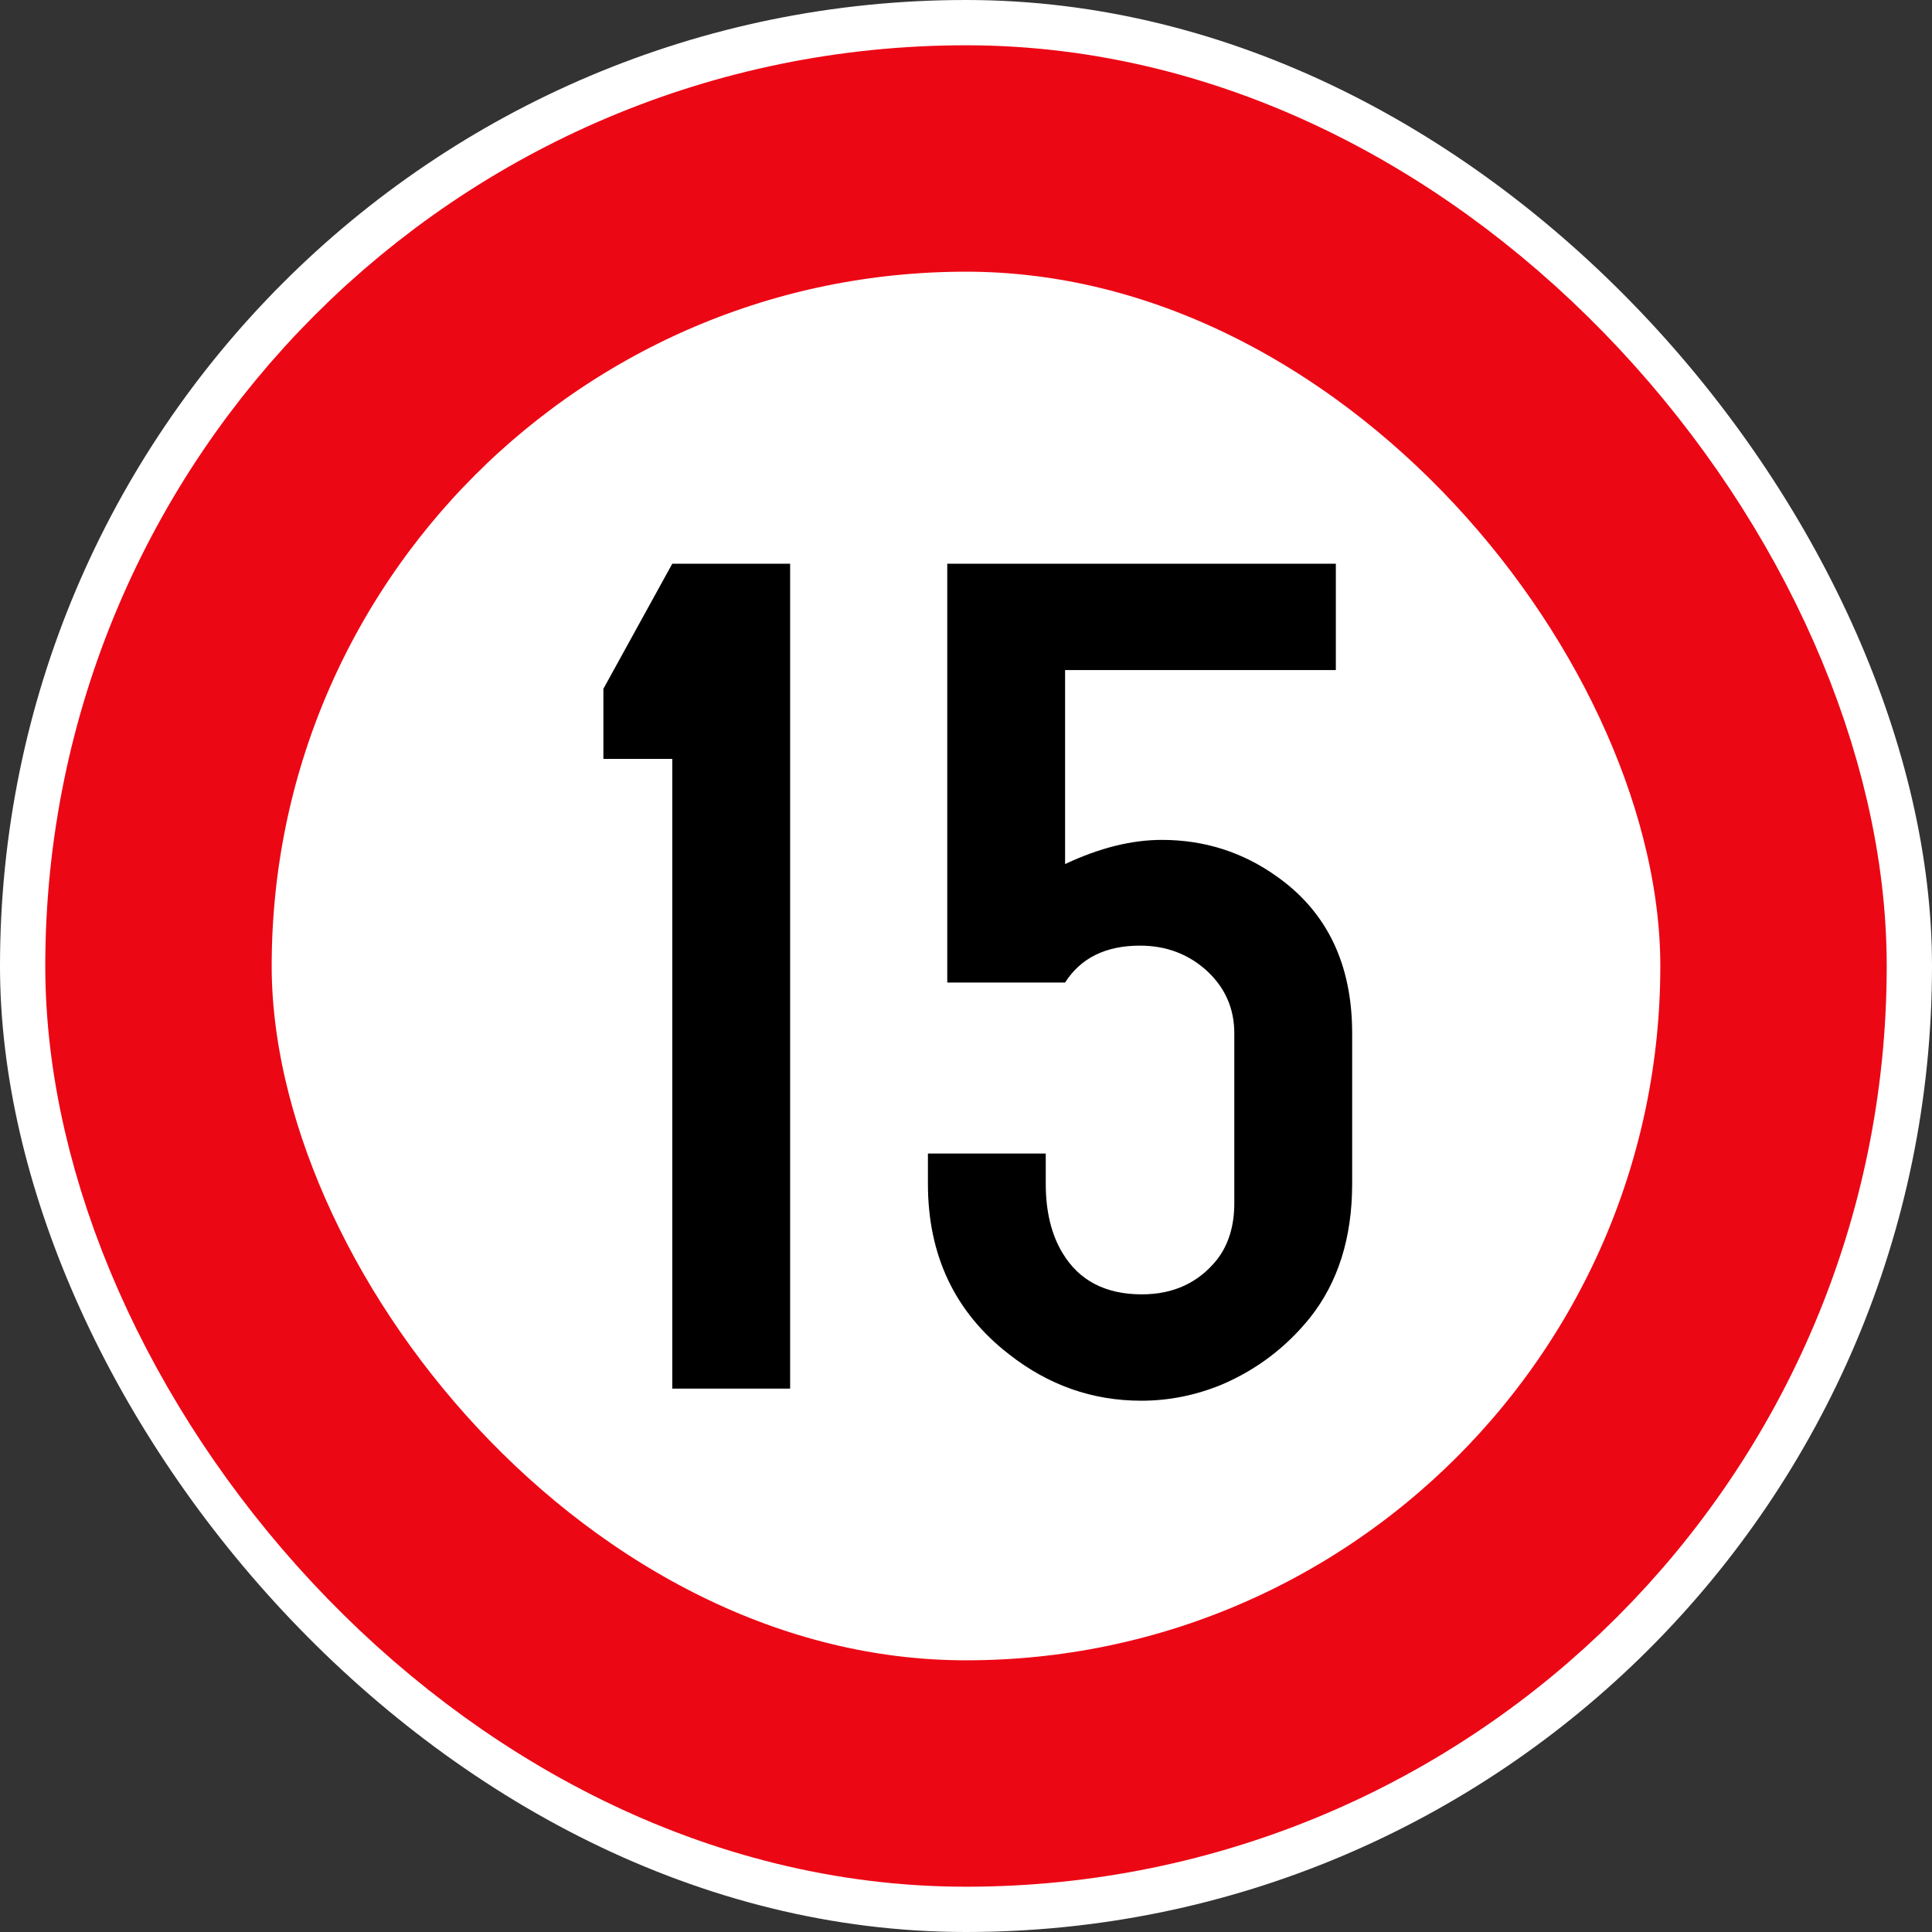 <svg width="128" height="128" viewBox="0 0 128 128" fill="none" xmlns="http://www.w3.org/2000/svg">
<rect x="0" y="0" width="128" height="128" fill="#333333" stroke="none"/>
<rect width="128" height="128" rx="64" fill="white"/>
<rect x="10.5" y="10.5" width="107" height="107" rx="53.5" stroke="white" stroke-width="15"/>
<rect x="10.5" y="10.5" width="107" height="107" rx="53.5" stroke="#EC0715" stroke-width="15"/>
<path d="M52.348 37.347V92H44.54V50.279H39.976V45.635L44.54 37.347H52.348ZM70.565 44.394V57.246C72.834 56.178 74.97 55.645 76.972 55.645C79.801 55.645 82.35 56.459 84.619 58.087C87.929 60.436 89.584 63.893 89.584 68.457V78.427C89.584 82.004 88.65 84.966 86.781 87.315C85.206 89.264 83.271 90.732 80.976 91.72C79.241 92.44 77.452 92.801 75.61 92.801C72.38 92.801 69.458 91.773 66.842 89.718C63.265 86.942 61.477 83.178 61.477 78.427V76.425H69.284V78.427C69.284 80.269 69.658 81.803 70.405 83.031C71.5 84.846 73.248 85.754 75.65 85.754C77.732 85.754 79.387 84.993 80.615 83.472C81.389 82.484 81.776 81.23 81.776 79.708V68.457C81.776 66.829 81.176 65.454 79.975 64.333C78.747 63.212 77.265 62.651 75.53 62.651C73.261 62.651 71.606 63.465 70.565 65.094H62.758V37.347H88.503V44.394H70.565Z" fill="black"/>
</svg>
